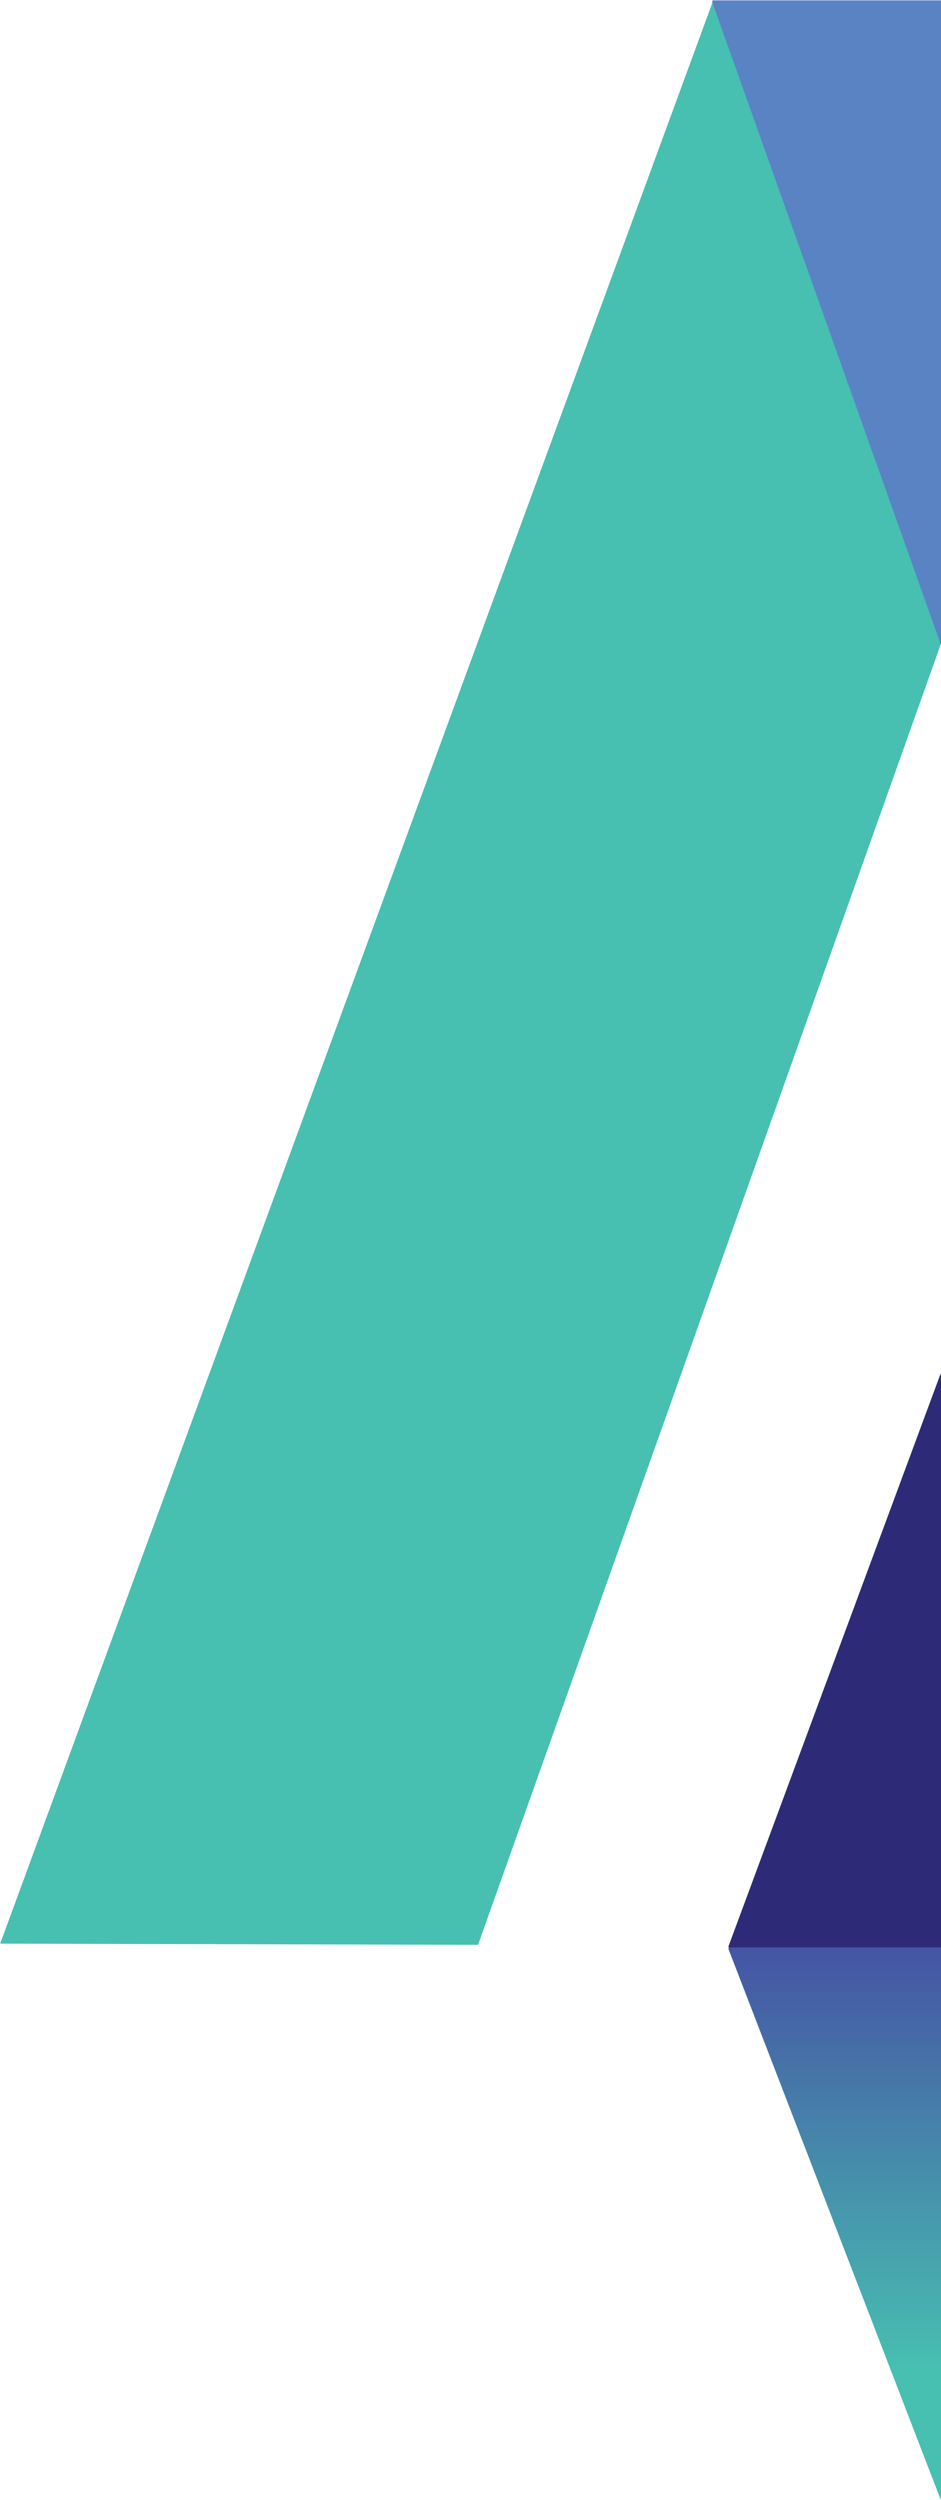 <svg xmlns="http://www.w3.org/2000/svg" xmlns:xlink="http://www.w3.org/1999/xlink" width="272" height="722" viewBox="0 0 272 722"><defs><clipPath id="a"><rect width="272" height="722" transform="translate(1648 7460)" fill="rgba(255,0,0,0.35)"></rect></clipPath><linearGradient id="b" x1="0.5" y1="0.763" x2="0.5" y2="-0.006" gradientUnits="objectBoundingBox"><stop offset="0" stop-color="#47bfb1"></stop><stop offset="1" stop-color="#4554a4"></stop></linearGradient></defs><g transform="translate(-1648 -7460)" clip-path="url(#a)"><g transform="translate(-5238.634 8266.492)"><g transform="translate(6886.689 -806.323)"><path d="M437.61.05H305.623L99.54,561.2l138.13.339Z" transform="translate(-99.54 -0.05)" fill="#47bfb1"></path><path d="M154.15.05H286.1L492.22,561.2l-138.168.339Z" transform="translate(51.67 -0.05)" fill="#372ea3"></path><path d="M220.143,185.781,286.1.465,285.986.05H154.263l-.113.415Z" transform="translate(51.67 -0.05)" fill="#5983c3"></path><path d="M216.709,104.22,155.39,269.6l.113.339H277.879l.113-.339Z" transform="translate(55.103 292.376)" fill="#2d2b78"></path><path d="M216.709,307.5l61.283-158.972-.113-.339H155.5l-.113.339Z" transform="translate(55.103 414.124)" fill="url(#b)"></path></g></g></g></svg>